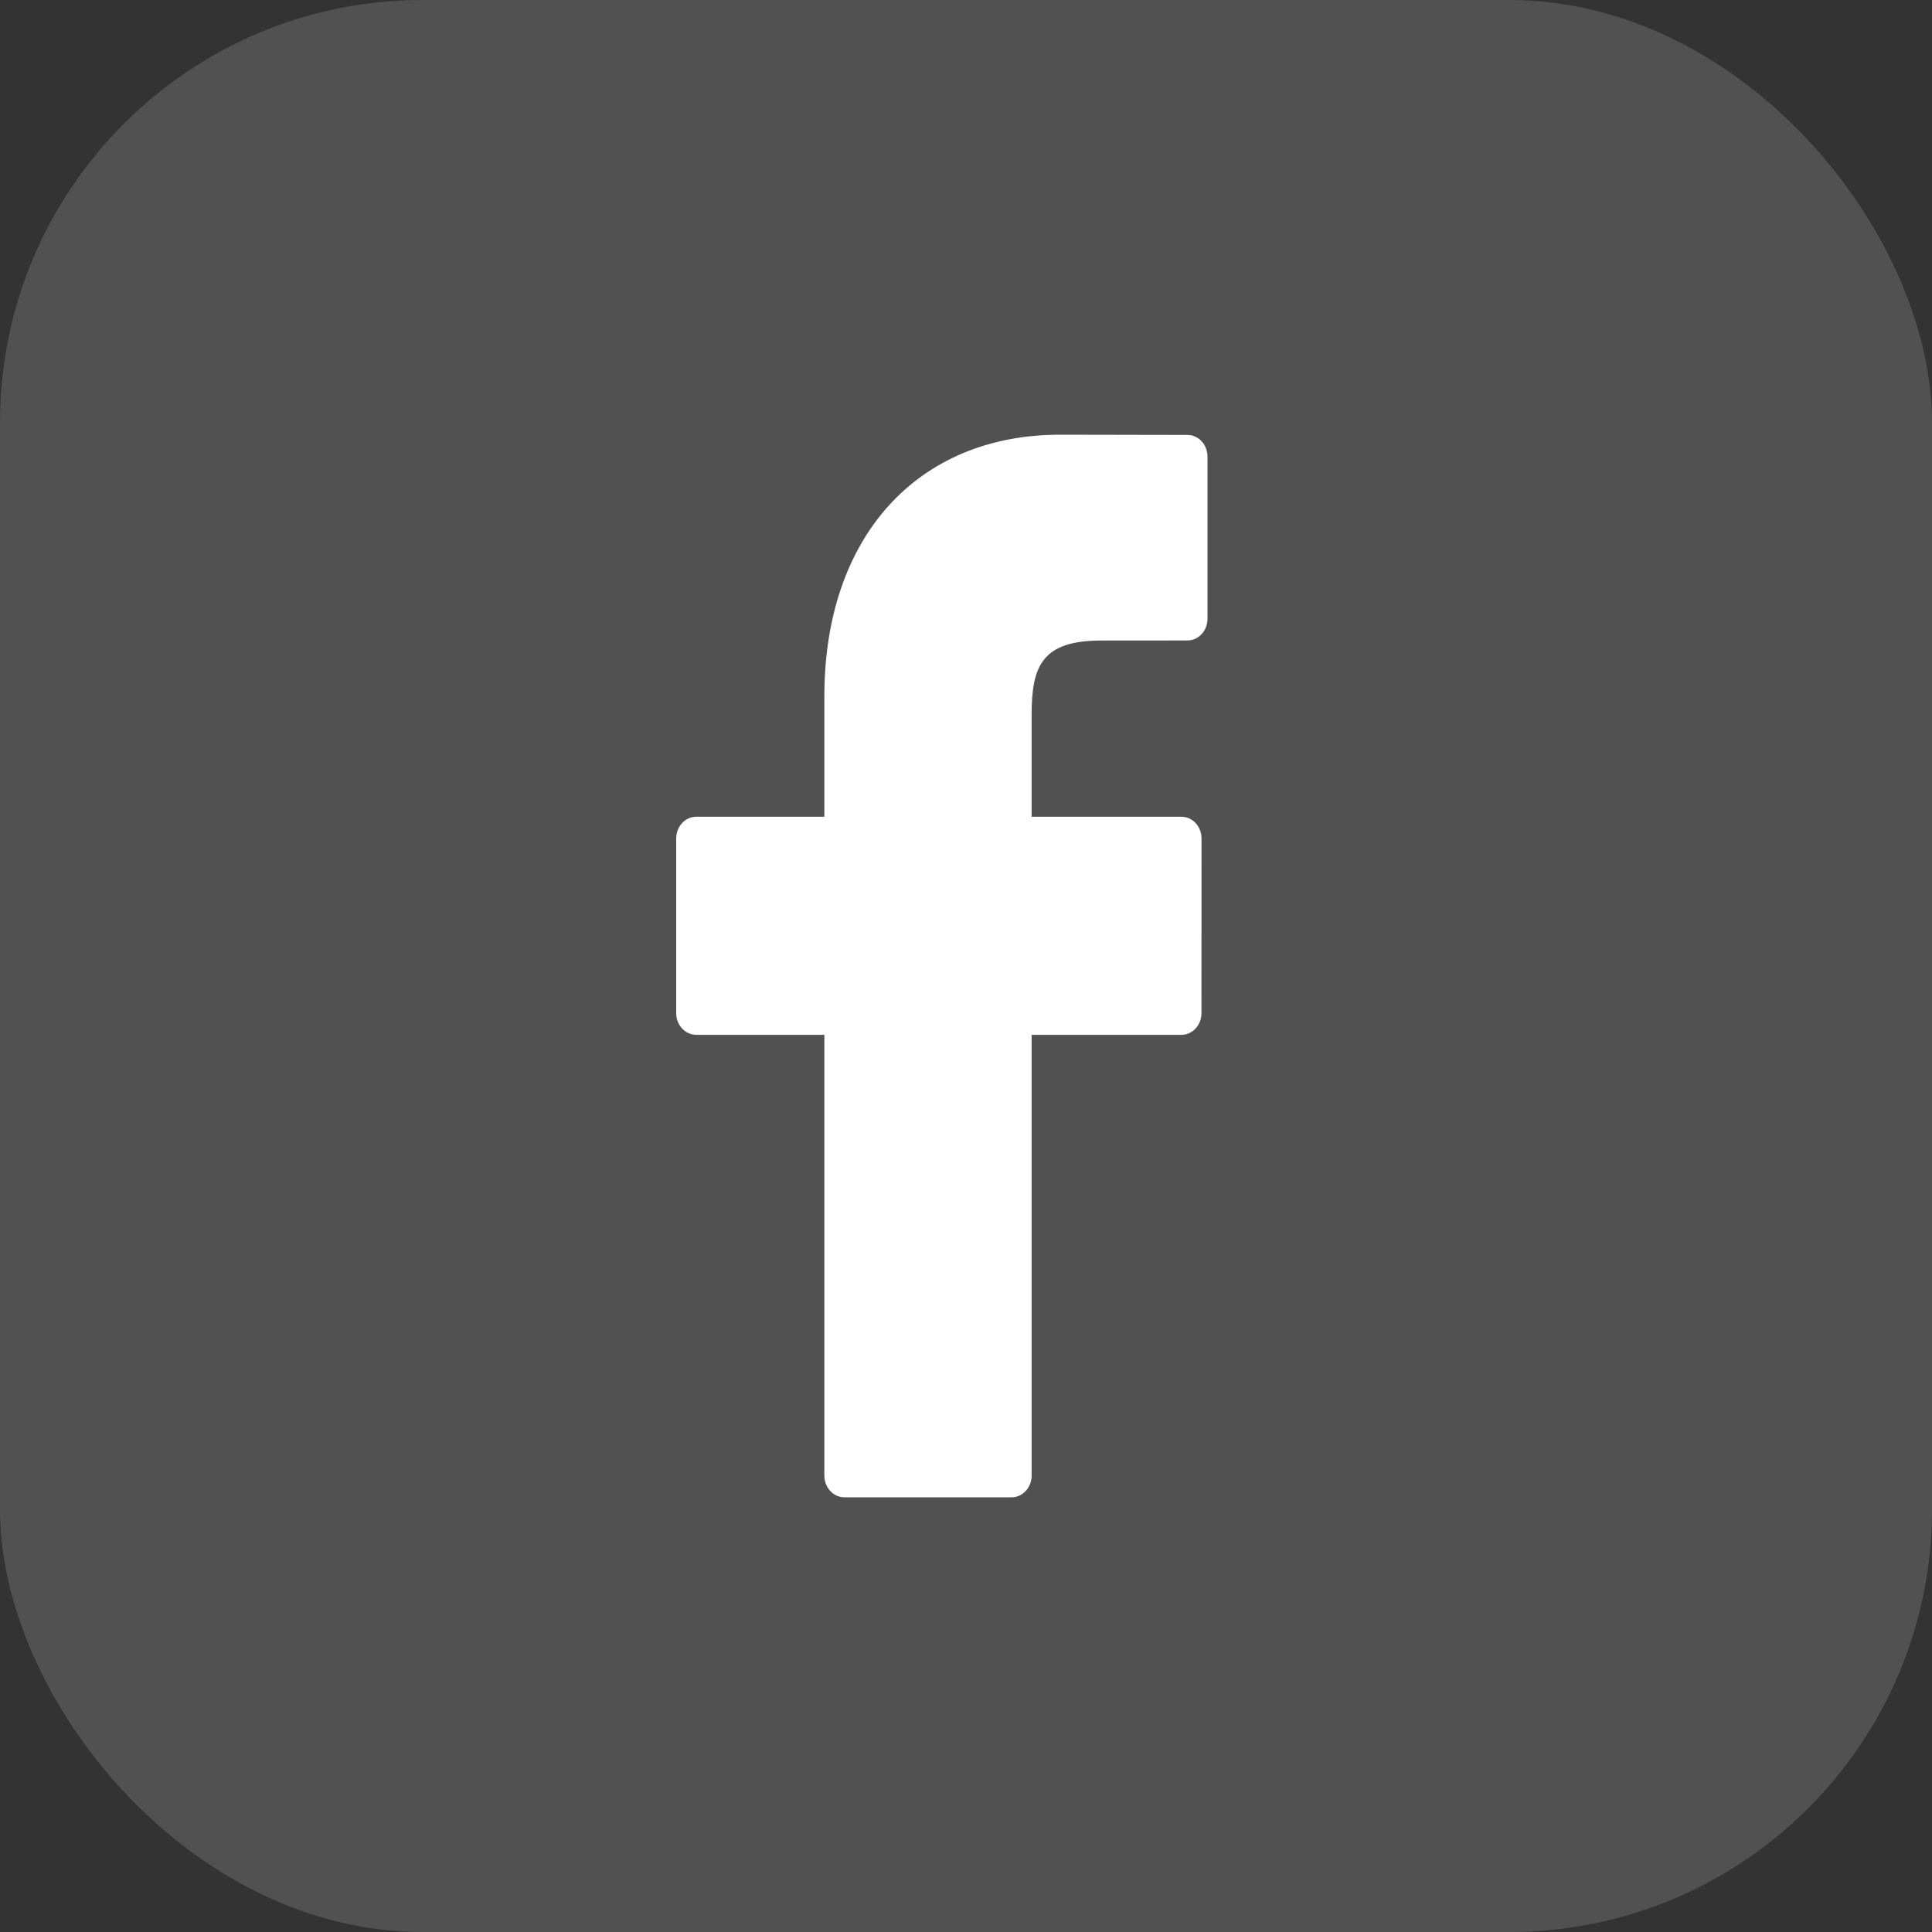 <svg width="32" height="32" viewBox="0 0 32 32" fill="none" xmlns="http://www.w3.org/2000/svg">
<rect x="0" y="0" width="32" height="32" fill="#333333" stroke="none"/>
<rect opacity="0.15" width="32" height="32" rx="7" fill="white"/>
<path d="M19.669 7.204L17.558 7.2C15.187 7.2 13.654 8.9 13.654 11.531V13.528H11.532C11.348 13.528 11.2 13.689 11.2 13.887V16.781C11.2 16.979 11.349 17.14 11.532 17.14H13.654V24.441C13.654 24.639 13.803 24.8 13.986 24.8H16.755C16.938 24.8 17.087 24.639 17.087 24.441V17.14H19.568C19.752 17.14 19.9 16.979 19.9 16.781L19.901 13.887C19.901 13.792 19.866 13.701 19.804 13.634C19.742 13.566 19.657 13.528 19.569 13.528H17.087V11.835C17.087 11.022 17.266 10.609 18.246 10.609L19.668 10.608C19.852 10.608 20 10.447 20 10.249V7.563C20 7.365 19.852 7.204 19.669 7.204Z" fill="white"/>
</svg>
